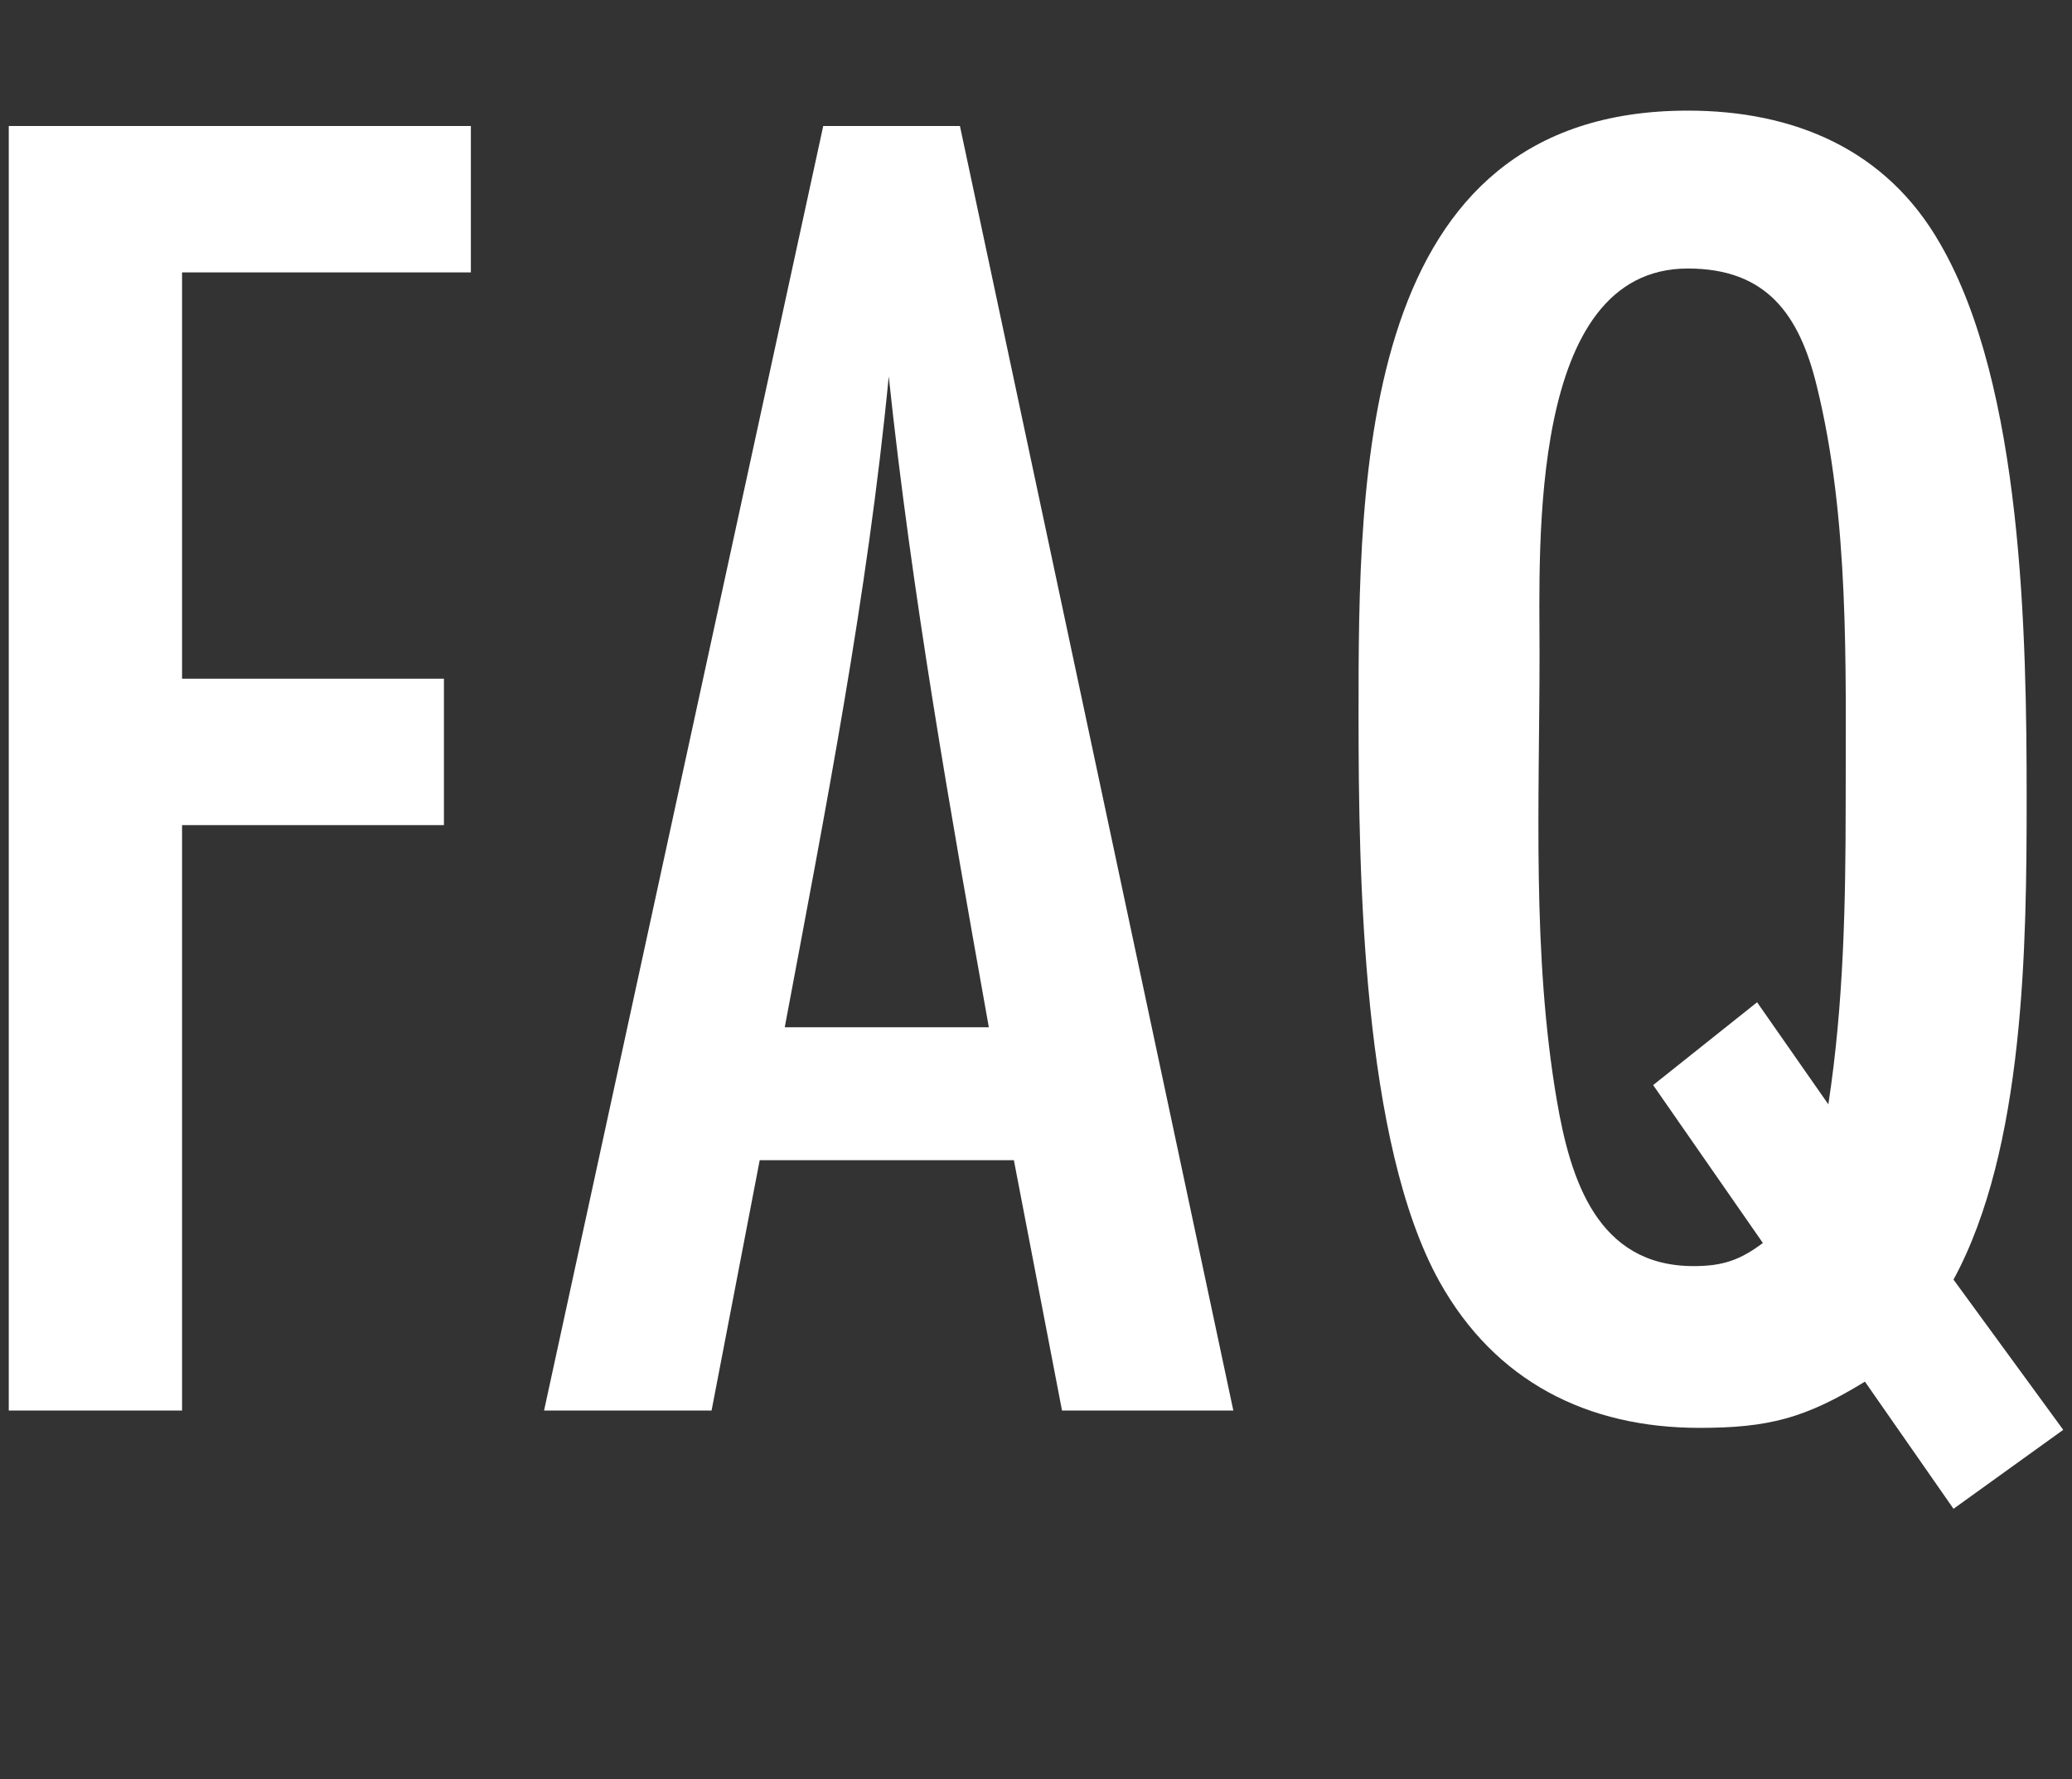 <?xml version="1.0" encoding="UTF-8"?><svg id="a" xmlns="http://www.w3.org/2000/svg" viewBox="0 0 99 85"><rect x="0" y="0" width="99" height="85" fill="#333333" stroke="none"/><defs><style>.b{fill:#fff;}</style></defs><path class="b" d="M8.699,13.011v19.411h12.512v6.992h-12.512v27.967H.419V6.02h22.079v6.992h-13.8Z"/><path class="b" d="M50.743,67.381l-2.3-11.959h-12.144l-2.3,11.959h-8.004L39.334,6.02h6.532l13.063,61.361h-8.188ZM47.247,49.073c-1.84-10.303-3.68-20.699-4.783-31.094-1.012,10.487-3.036,20.791-4.969,31.094h9.752Z"/><path class="b" d="M93.337,72.072l-4.231-6.072c-2.852,1.748-4.6,2.208-7.912,2.208-5.336,0-9.752-2.208-12.419-6.991-3.681-6.624-3.864-19.411-3.864-27.047,0-11.5,0-28.886,15.731-28.886,5.06,0,9.476,1.84,12.052,6.348,3.955,6.808,4.139,18.767,4.139,26.495,0,6.991-.092,16.743-3.495,22.999l5.243,7.176-5.243,3.772ZM87.358,52.753c.736-4.784.828-9.66.828-14.443,0-6.531.184-13.523-1.381-19.871-.828-3.404-2.391-5.612-6.163-5.612-7.636,0-7.083,13.247-7.083,18.399,0,7.083-.369,14.351.827,21.343.644,3.772,1.933,7.912,6.532,7.912,1.379,0,2.207-.276,3.312-1.104l-5.243-7.543,4.967-3.956,3.404,4.876Z"/></svg>